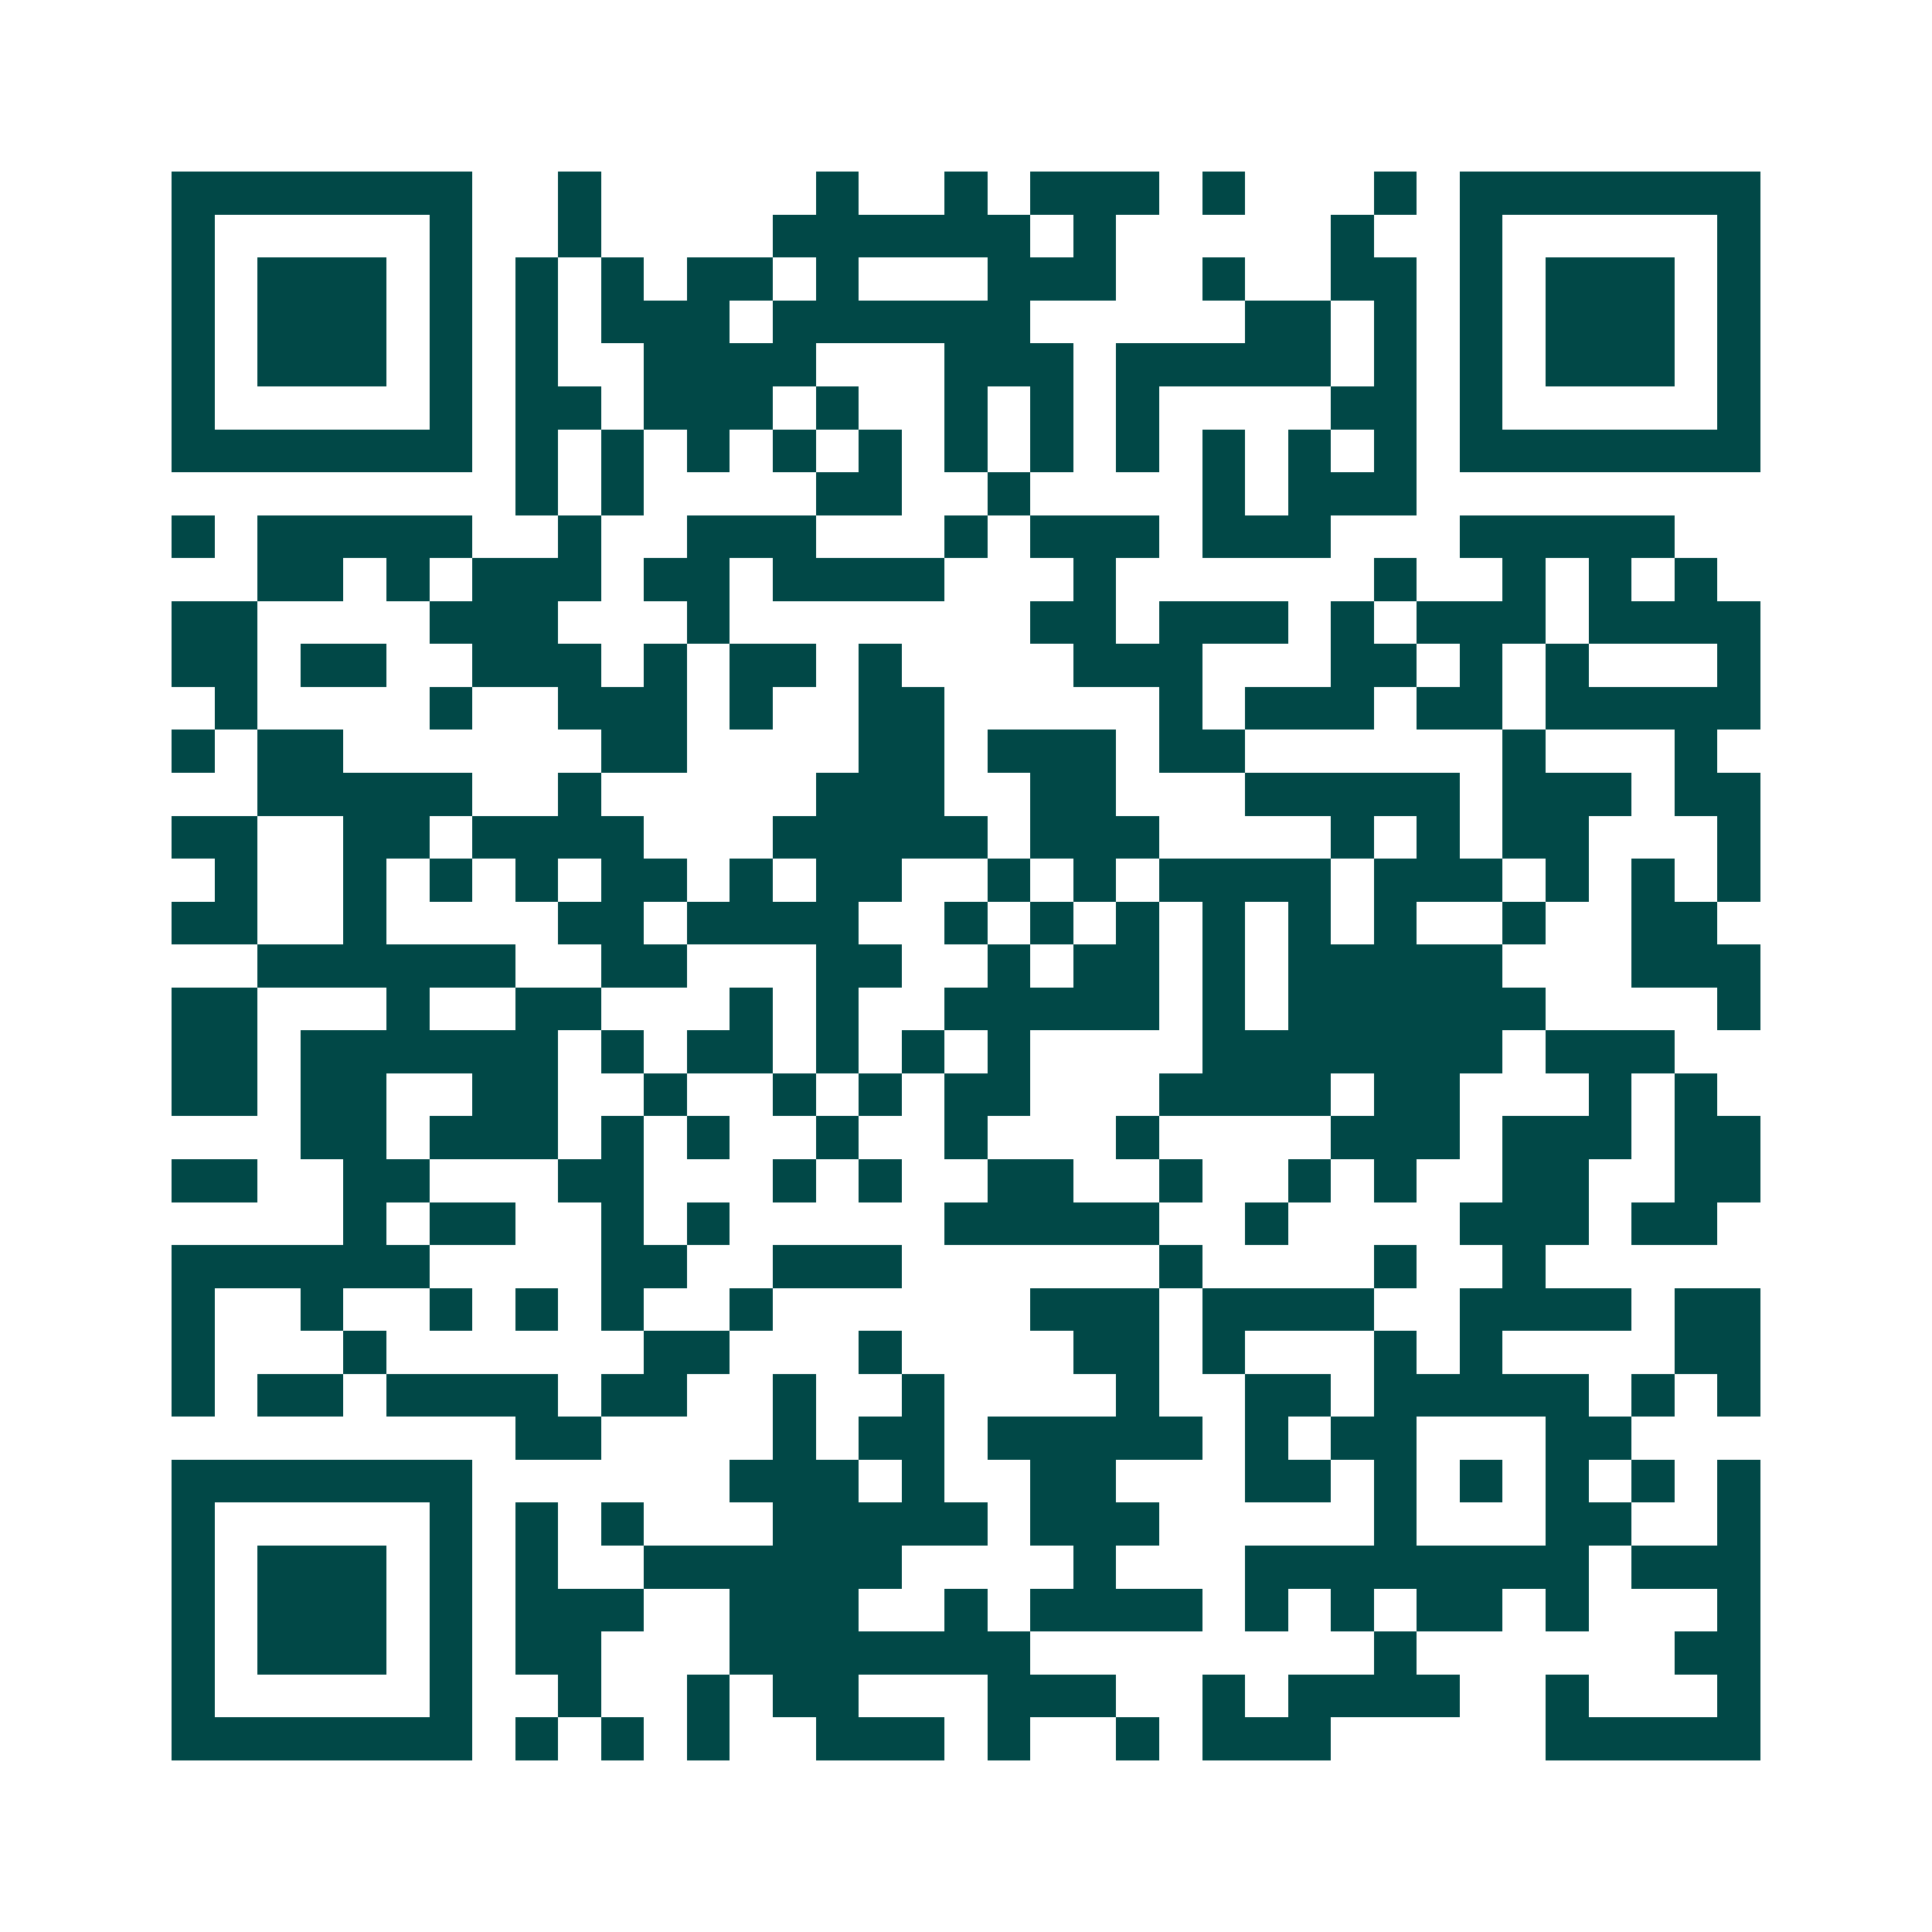 <svg xmlns="http://www.w3.org/2000/svg" width="200" height="200" viewBox="0 0 45 45" shape-rendering="crispEdges"><path fill="#ffffff" d="M0 0h45v45H0z"/><path stroke="#014847" d="M4 4.5h7m2 0h1m5 0h1m2 0h1m1 0h3m1 0h1m3 0h1m1 0h7M4 5.5h1m5 0h1m2 0h1m4 0h6m1 0h1m5 0h1m2 0h1m5 0h1M4 6.5h1m1 0h3m1 0h1m1 0h1m1 0h1m1 0h2m1 0h1m3 0h3m2 0h1m2 0h2m1 0h1m1 0h3m1 0h1M4 7.5h1m1 0h3m1 0h1m1 0h1m1 0h3m1 0h6m5 0h2m1 0h1m1 0h1m1 0h3m1 0h1M4 8.5h1m1 0h3m1 0h1m1 0h1m2 0h4m3 0h3m1 0h5m1 0h1m1 0h1m1 0h3m1 0h1M4 9.5h1m5 0h1m1 0h2m1 0h3m1 0h1m2 0h1m1 0h1m1 0h1m4 0h2m1 0h1m5 0h1M4 10.5h7m1 0h1m1 0h1m1 0h1m1 0h1m1 0h1m1 0h1m1 0h1m1 0h1m1 0h1m1 0h1m1 0h1m1 0h7M12 11.5h1m1 0h1m4 0h2m2 0h1m4 0h1m1 0h3M4 12.5h1m1 0h5m2 0h1m2 0h3m3 0h1m1 0h3m1 0h3m3 0h5M6 13.5h2m1 0h1m1 0h3m1 0h2m1 0h4m3 0h1m6 0h1m2 0h1m1 0h1m1 0h1M4 14.5h2m4 0h3m3 0h1m7 0h2m1 0h3m1 0h1m1 0h3m1 0h4M4 15.5h2m1 0h2m2 0h3m1 0h1m1 0h2m1 0h1m4 0h3m3 0h2m1 0h1m1 0h1m3 0h1M5 16.5h1m4 0h1m2 0h3m1 0h1m2 0h2m5 0h1m1 0h3m1 0h2m1 0h5M4 17.5h1m1 0h2m6 0h2m4 0h2m1 0h3m1 0h2m6 0h1m3 0h1M6 18.5h5m2 0h1m5 0h3m2 0h2m3 0h5m1 0h3m1 0h2M4 19.5h2m2 0h2m1 0h4m3 0h5m1 0h3m4 0h1m1 0h1m1 0h2m3 0h1M5 20.5h1m2 0h1m1 0h1m1 0h1m1 0h2m1 0h1m1 0h2m2 0h1m1 0h1m1 0h4m1 0h3m1 0h1m1 0h1m1 0h1M4 21.5h2m2 0h1m4 0h2m1 0h4m2 0h1m1 0h1m1 0h1m1 0h1m1 0h1m1 0h1m2 0h1m2 0h2M6 22.5h6m2 0h2m3 0h2m2 0h1m1 0h2m1 0h1m1 0h5m3 0h3M4 23.5h2m3 0h1m2 0h2m3 0h1m1 0h1m2 0h5m1 0h1m1 0h6m4 0h1M4 24.5h2m1 0h6m1 0h1m1 0h2m1 0h1m1 0h1m1 0h1m4 0h7m1 0h3M4 25.5h2m1 0h2m2 0h2m2 0h1m2 0h1m1 0h1m1 0h2m3 0h4m1 0h2m3 0h1m1 0h1M7 26.5h2m1 0h3m1 0h1m1 0h1m2 0h1m2 0h1m3 0h1m4 0h3m1 0h3m1 0h2M4 27.5h2m2 0h2m3 0h2m3 0h1m1 0h1m2 0h2m2 0h1m2 0h1m1 0h1m2 0h2m2 0h2M8 28.5h1m1 0h2m2 0h1m1 0h1m5 0h5m2 0h1m4 0h3m1 0h2M4 29.5h6m4 0h2m2 0h3m6 0h1m4 0h1m2 0h1M4 30.5h1m2 0h1m2 0h1m1 0h1m1 0h1m2 0h1m6 0h3m1 0h4m2 0h4m1 0h2M4 31.5h1m3 0h1m6 0h2m3 0h1m4 0h2m1 0h1m3 0h1m1 0h1m4 0h2M4 32.5h1m1 0h2m1 0h4m1 0h2m2 0h1m2 0h1m4 0h1m2 0h2m1 0h5m1 0h1m1 0h1M12 33.5h2m4 0h1m1 0h2m1 0h5m1 0h1m1 0h2m3 0h2M4 34.5h7m6 0h3m1 0h1m2 0h2m3 0h2m1 0h1m1 0h1m1 0h1m1 0h1m1 0h1M4 35.5h1m5 0h1m1 0h1m1 0h1m3 0h5m1 0h3m5 0h1m3 0h2m2 0h1M4 36.5h1m1 0h3m1 0h1m1 0h1m2 0h6m4 0h1m3 0h8m1 0h3M4 37.5h1m1 0h3m1 0h1m1 0h3m2 0h3m2 0h1m1 0h4m1 0h1m1 0h1m1 0h2m1 0h1m3 0h1M4 38.5h1m1 0h3m1 0h1m1 0h2m3 0h7m8 0h1m6 0h2M4 39.5h1m5 0h1m2 0h1m2 0h1m1 0h2m3 0h3m2 0h1m1 0h4m2 0h1m3 0h1M4 40.5h7m1 0h1m1 0h1m1 0h1m2 0h3m1 0h1m2 0h1m1 0h3m5 0h5"/></svg>

